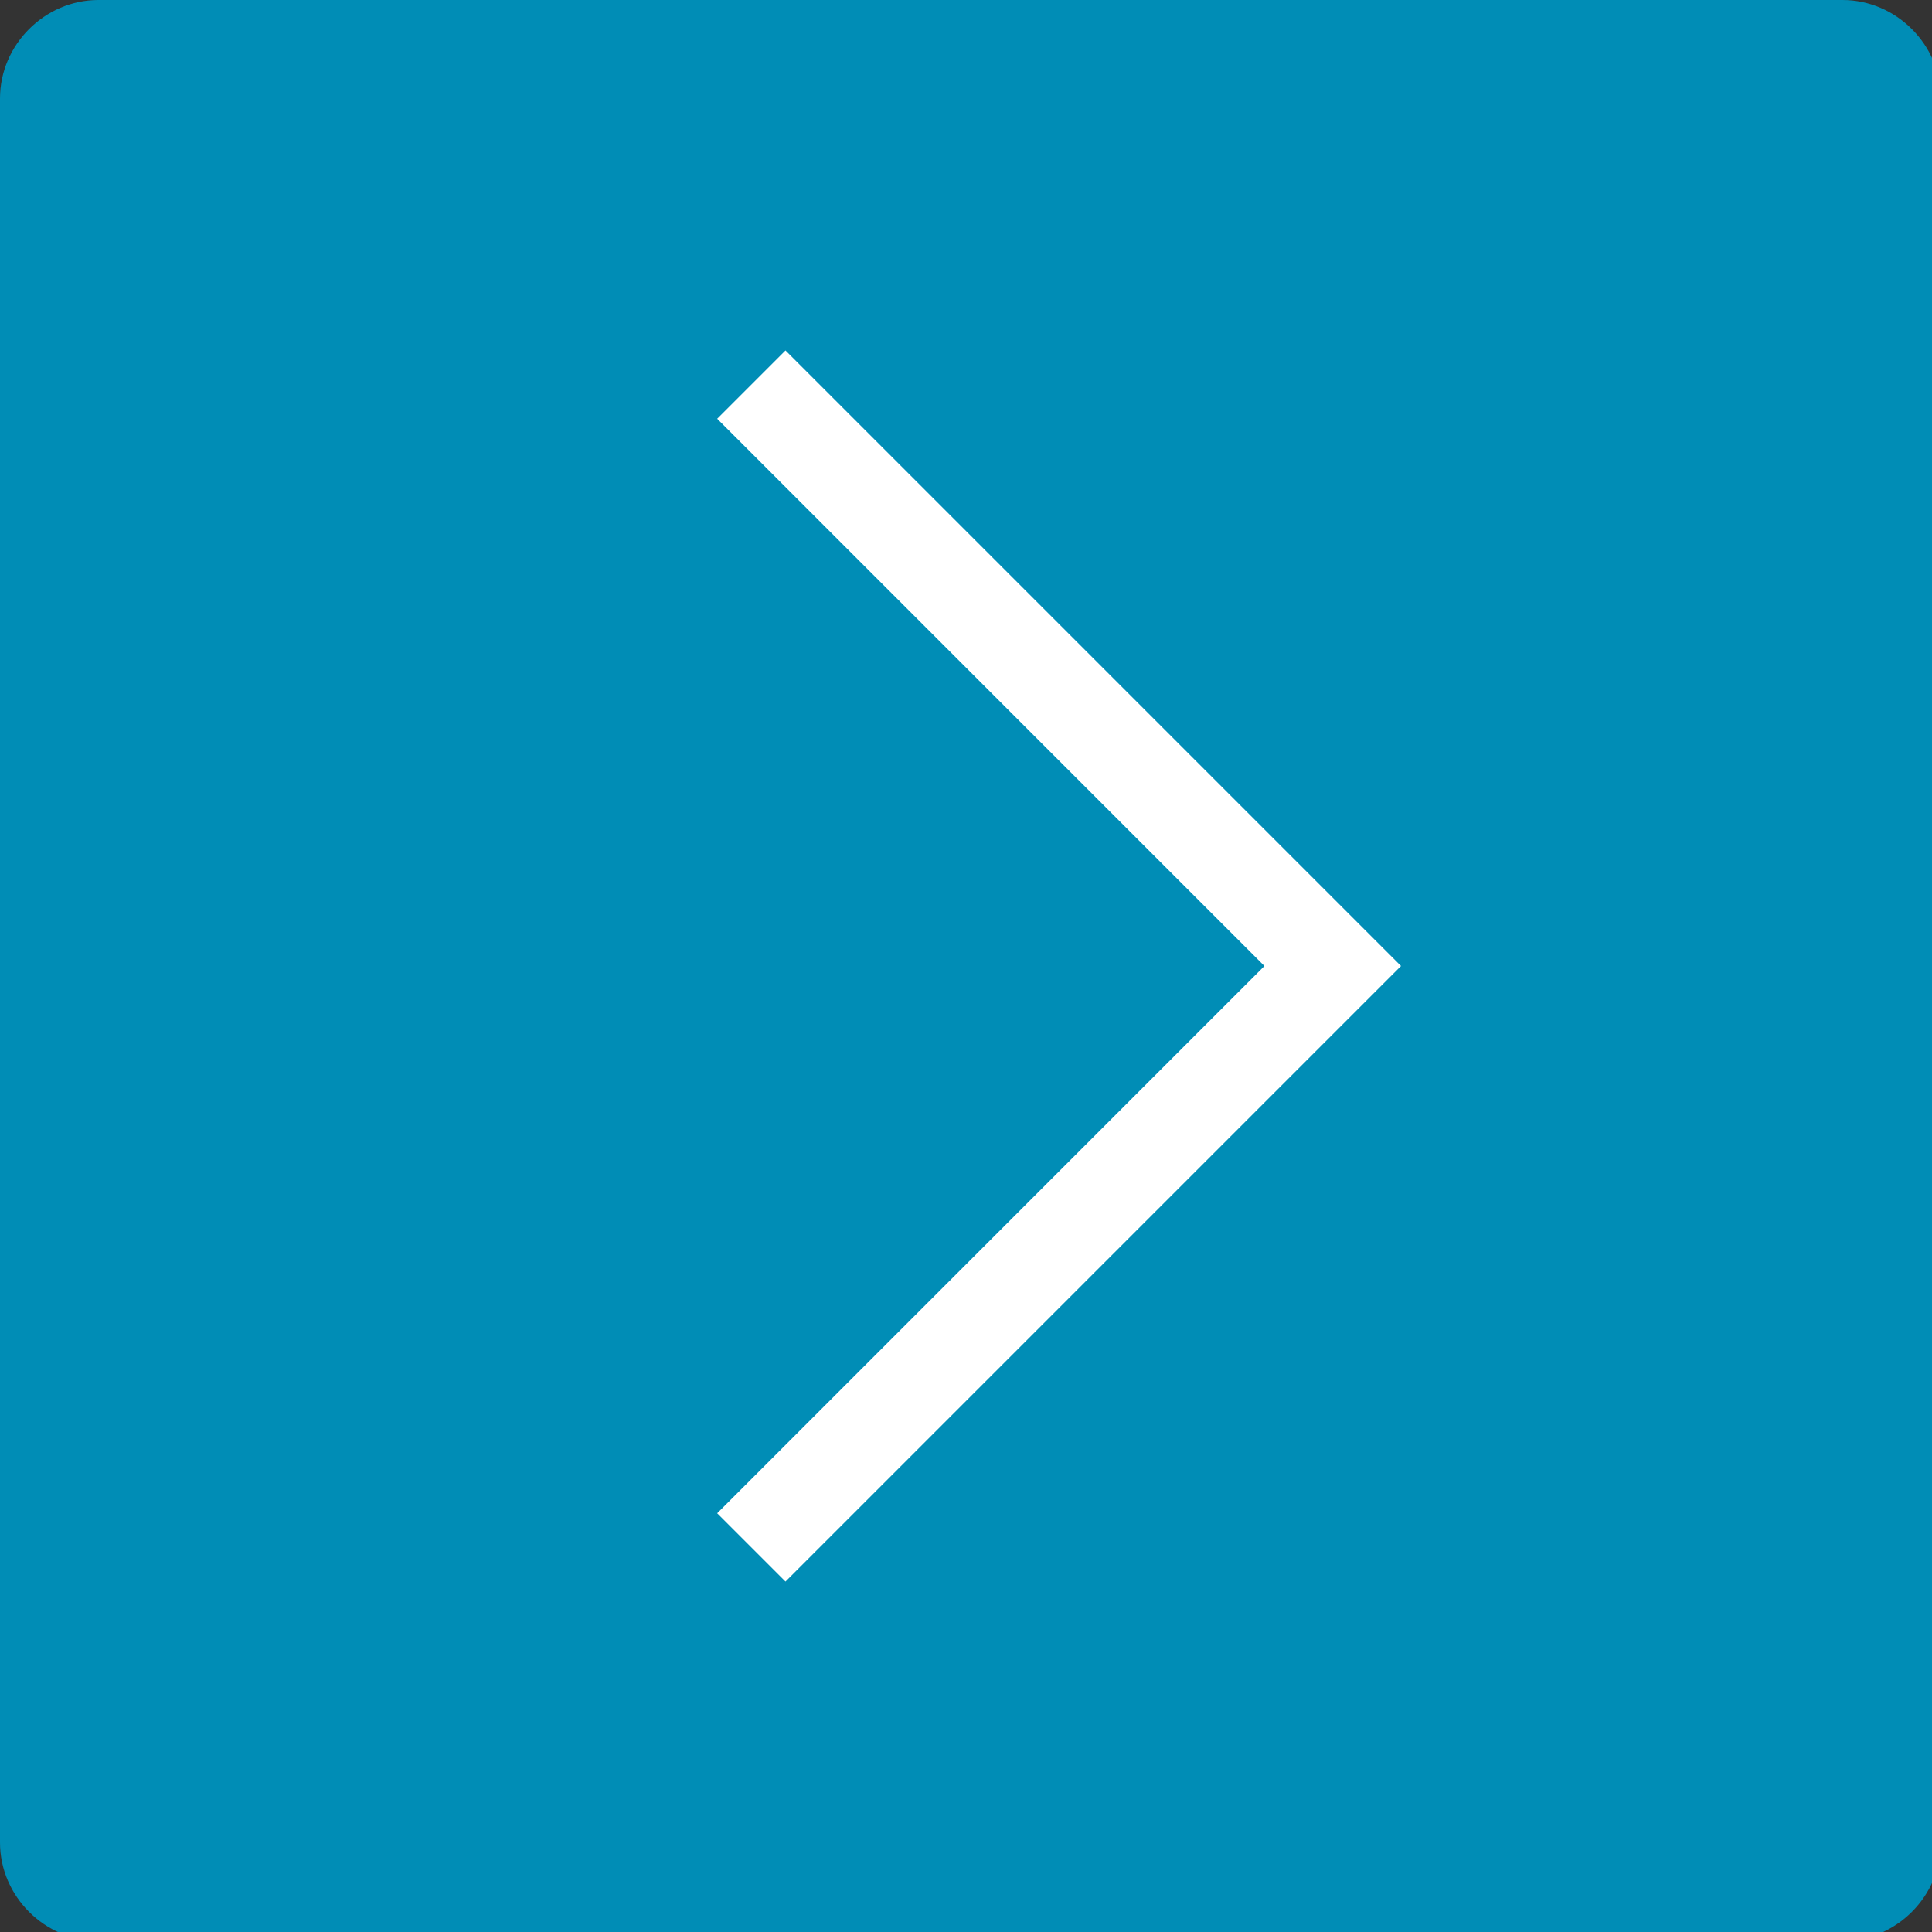 <?xml version="1.0" encoding="utf-8"?>
<!-- Generator: Adobe Illustrator 26.1.0, SVG Export Plug-In . SVG Version: 6.00 Build 0)  -->
<svg version="1.1" id="レイヤー_1" xmlns="http://www.w3.org/2000/svg" xmlns:xlink="http://www.w3.org/1999/xlink" x="0px"
	 y="0px" viewBox="0 0 21.6 21.6" style="enable-background:new 0 0 21.6 21.6;" xml:space="preserve">
<rect x="0" y="0" width="21.6" height="21.6" fill="#333333" stroke="none"/>
<style type="text/css">
	.st0{fill:#008DB6;}
	.st1{fill:none;stroke:#FFFFFF;stroke-width:1.08;}
</style>
<g id="レイヤー_2_00000114792081833835340610000007609525730345529984_">
	<g id="中">
		<path class="st0" d="M1.1,0h19.5c0.6,0,1.1,0.5,1.1,1.1v19.5c0,0.6-0.5,1.1-1.1,1.1H1.1c-0.6,0-1.1-0.5-1.1-1.1V1.1
			C0,0.5,0.5,0,1.1,0z"/>
		<polyline class="st1" points="8.4,17.3 14.9,10.8 8.4,4.3 		"/>
	</g>
</g>
</svg>

